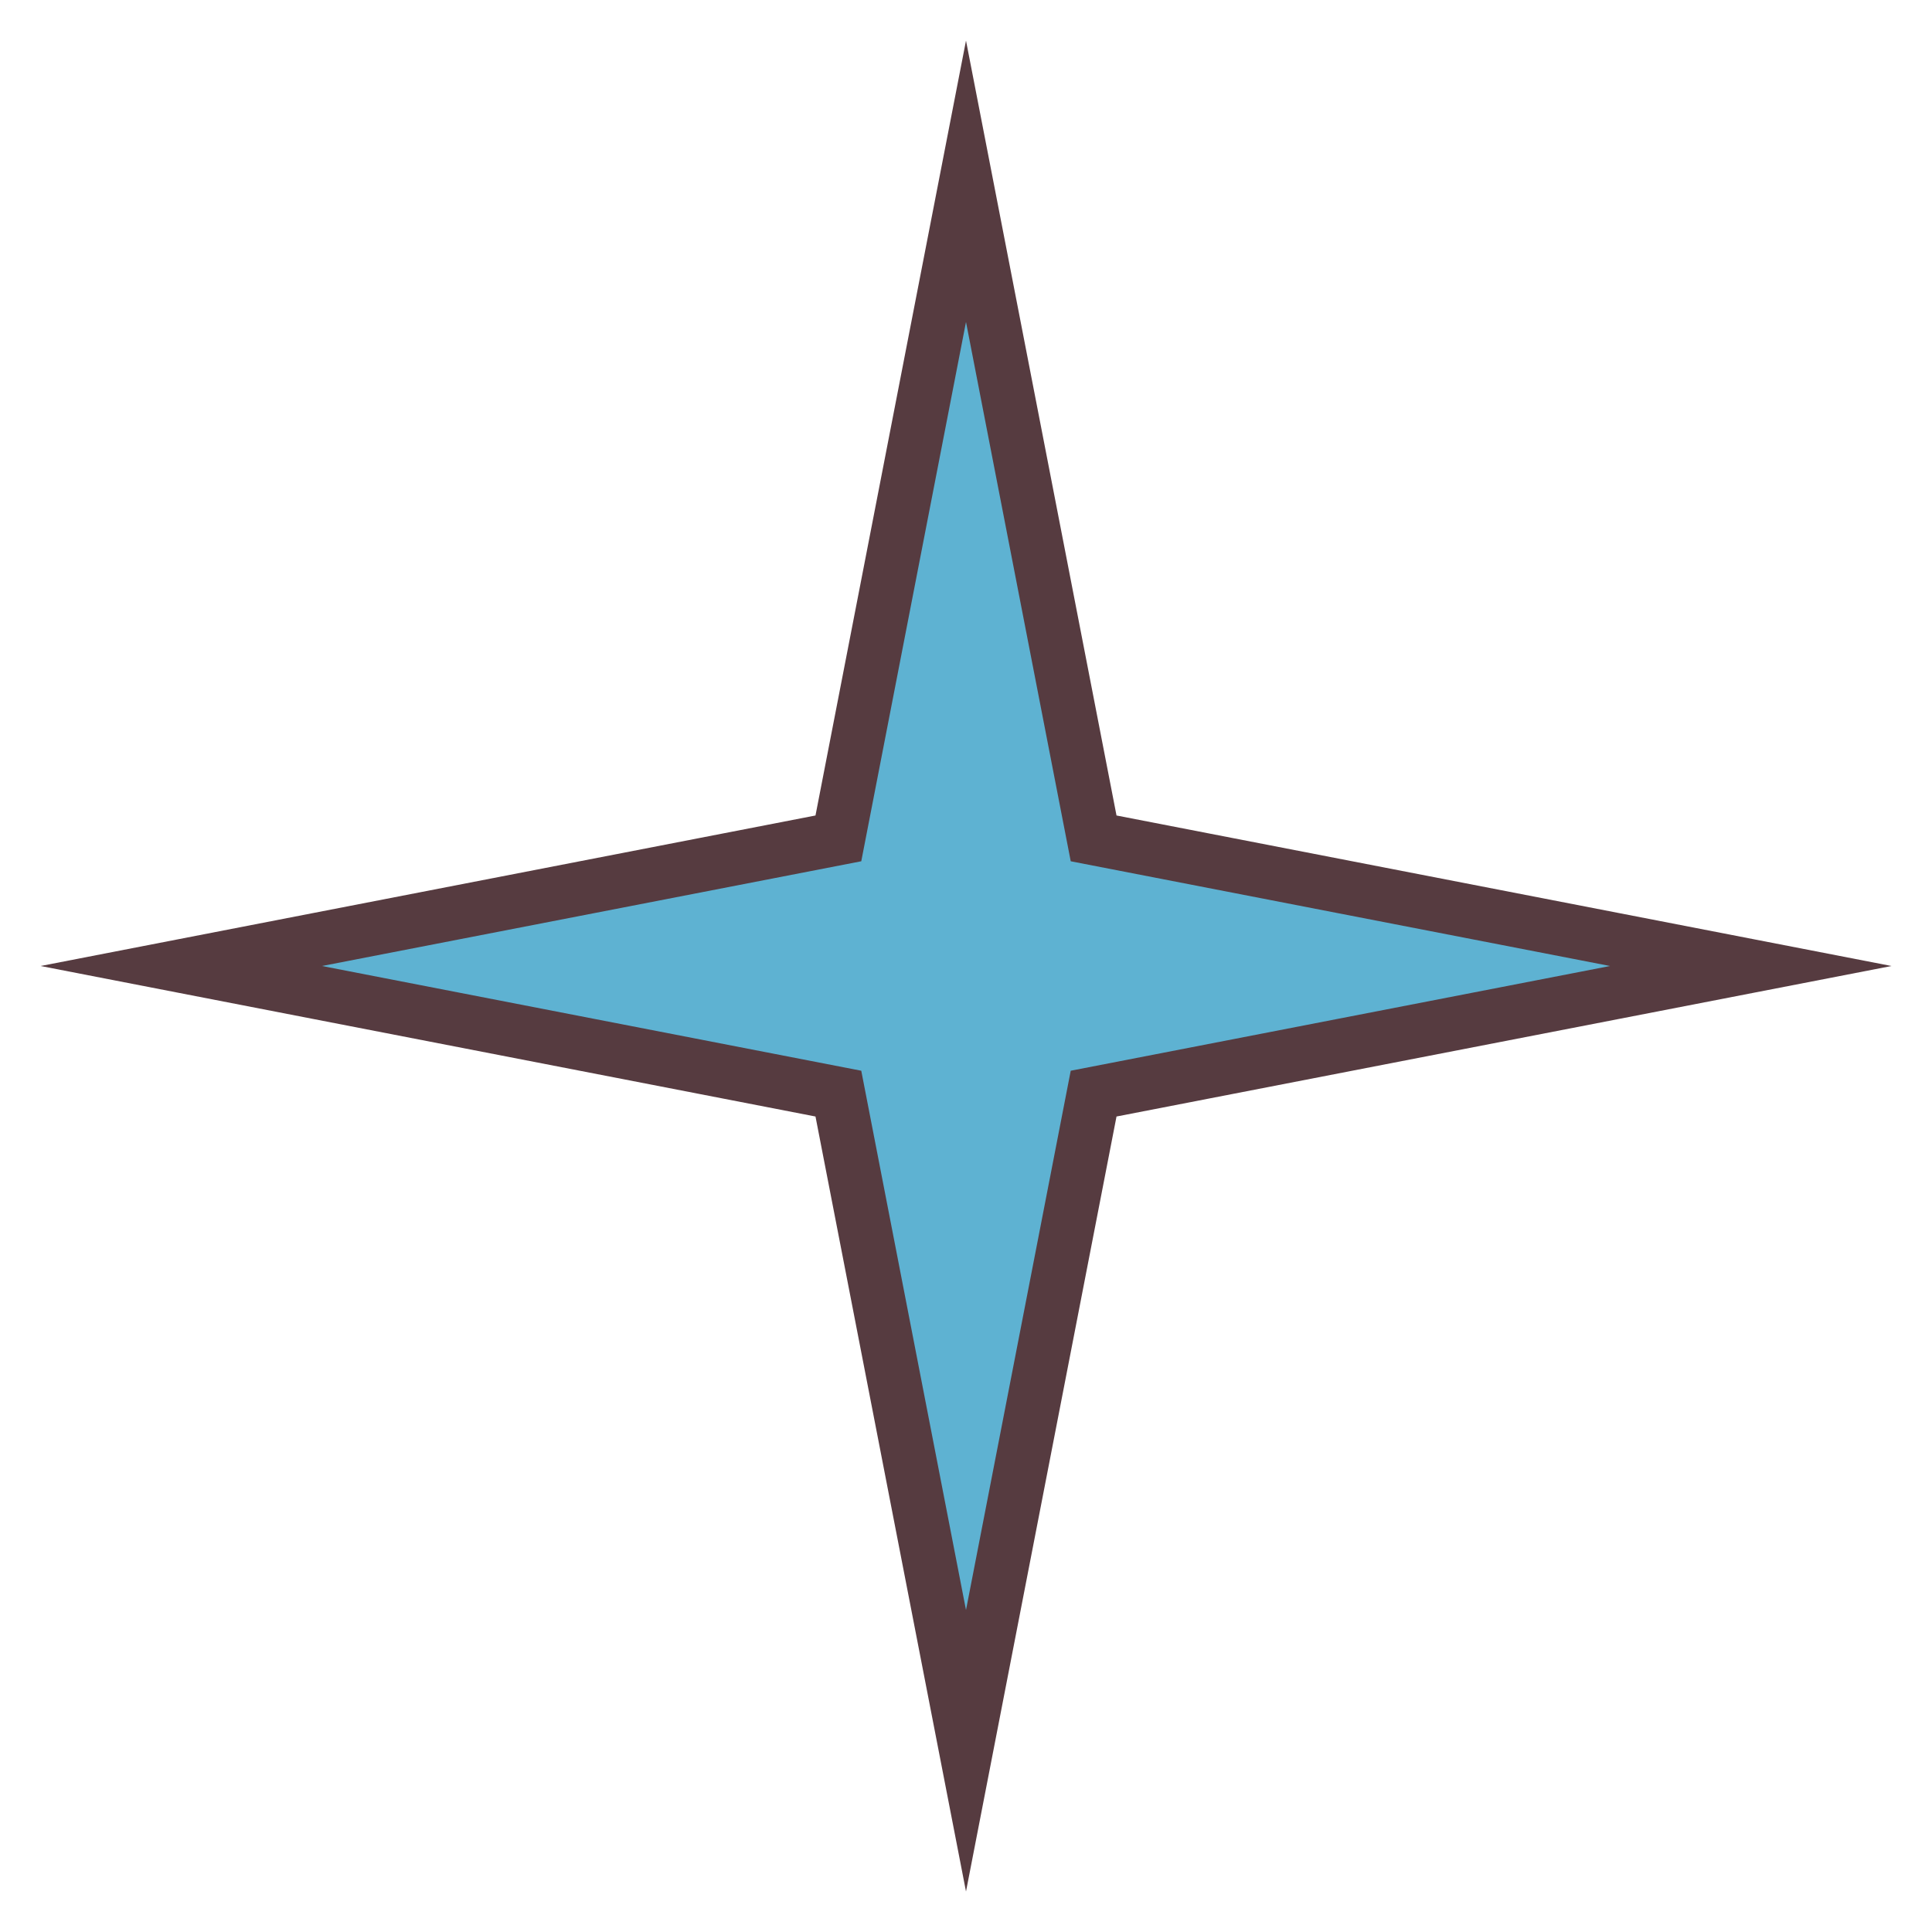 <?xml version="1.0" encoding="UTF-8"?> <svg xmlns="http://www.w3.org/2000/svg" width="36" height="36" viewBox="0 0 36 36" fill="none"><path d="M18.491 5.905L18 3.378L17.509 5.905L15.622 15.622L5.905 17.509L3.378 18L5.905 18.491L15.622 20.378L17.509 30.095L18 32.623L18.491 30.095L20.378 20.378L30.095 18.491L32.623 18L30.095 17.509L20.378 15.622L18.491 5.905Z" fill="#5EB2D2" stroke="#563B40" stroke-miterlimit="16"></path></svg> 